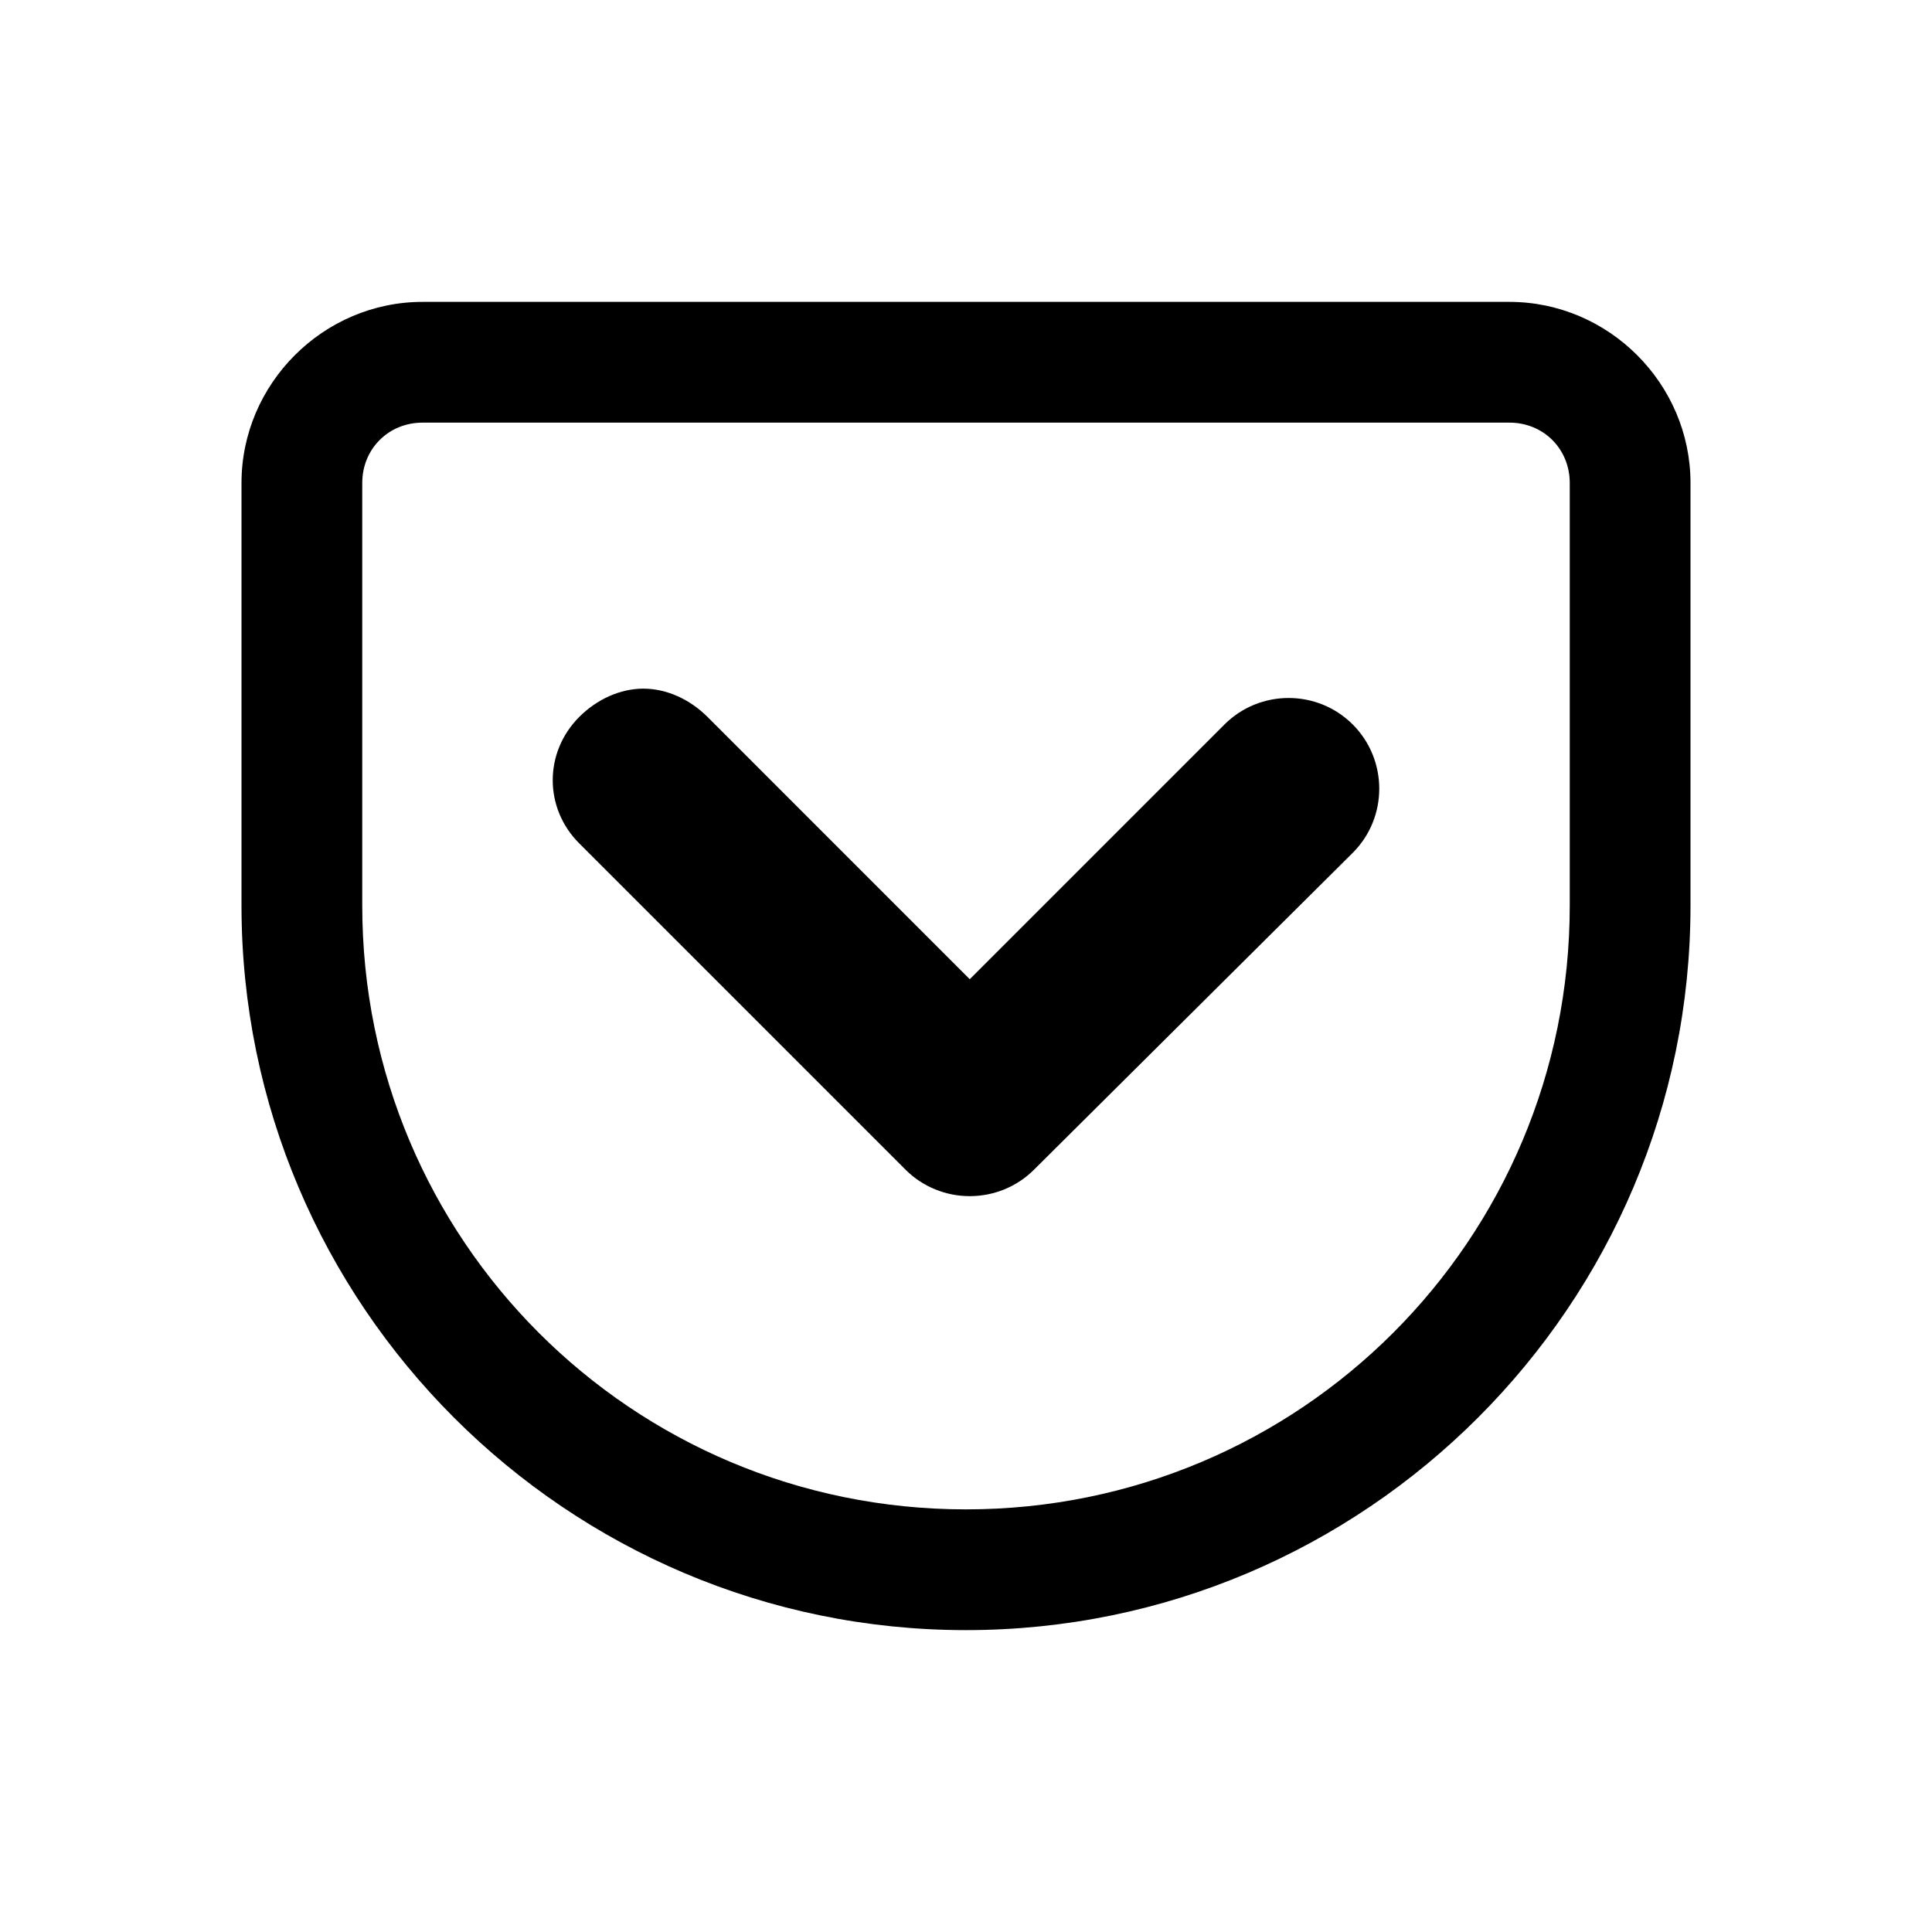 <svg xmlns="http://www.w3.org/2000/svg" viewBox="0 0 32 32"><path d="M 7 5 C 5.355 5 4 6.355 4 8 L 4 15 C 4 21.615 9.385 27 16 27 C 22.615 27 28 21.615 28 15 L 28 8 C 28 6.355 26.645 5 25 5 L 7 5 z M 7 7 L 25 7 C 25.565 7 26 7.435 26 8 L 26 15 C 26 20.535 21.535 25 16 25 C 10.465 25 6 20.535 6 15 L 6 8 C 6 7.435 6.435 7 7 7 z M 10.656 11.406 C 10.273 11.406 9.886 11.582 9.594 11.875 C 9.009 12.461 9.008 13.384 9.594 13.969 L 15 19.375 C 15.281 19.656 15.665 19.812 16.062 19.812 C 16.46 19.812 16.844 19.656 17.125 19.375 L 22.406 14.125 C 22.991 13.541 22.991 12.586 22.406 12 C 21.82 11.414 20.866 11.415 20.281 12 L 16.062 16.219 L 11.719 11.875 C 11.426 11.582 11.04 11.406 10.656 11.406 z"/></svg>